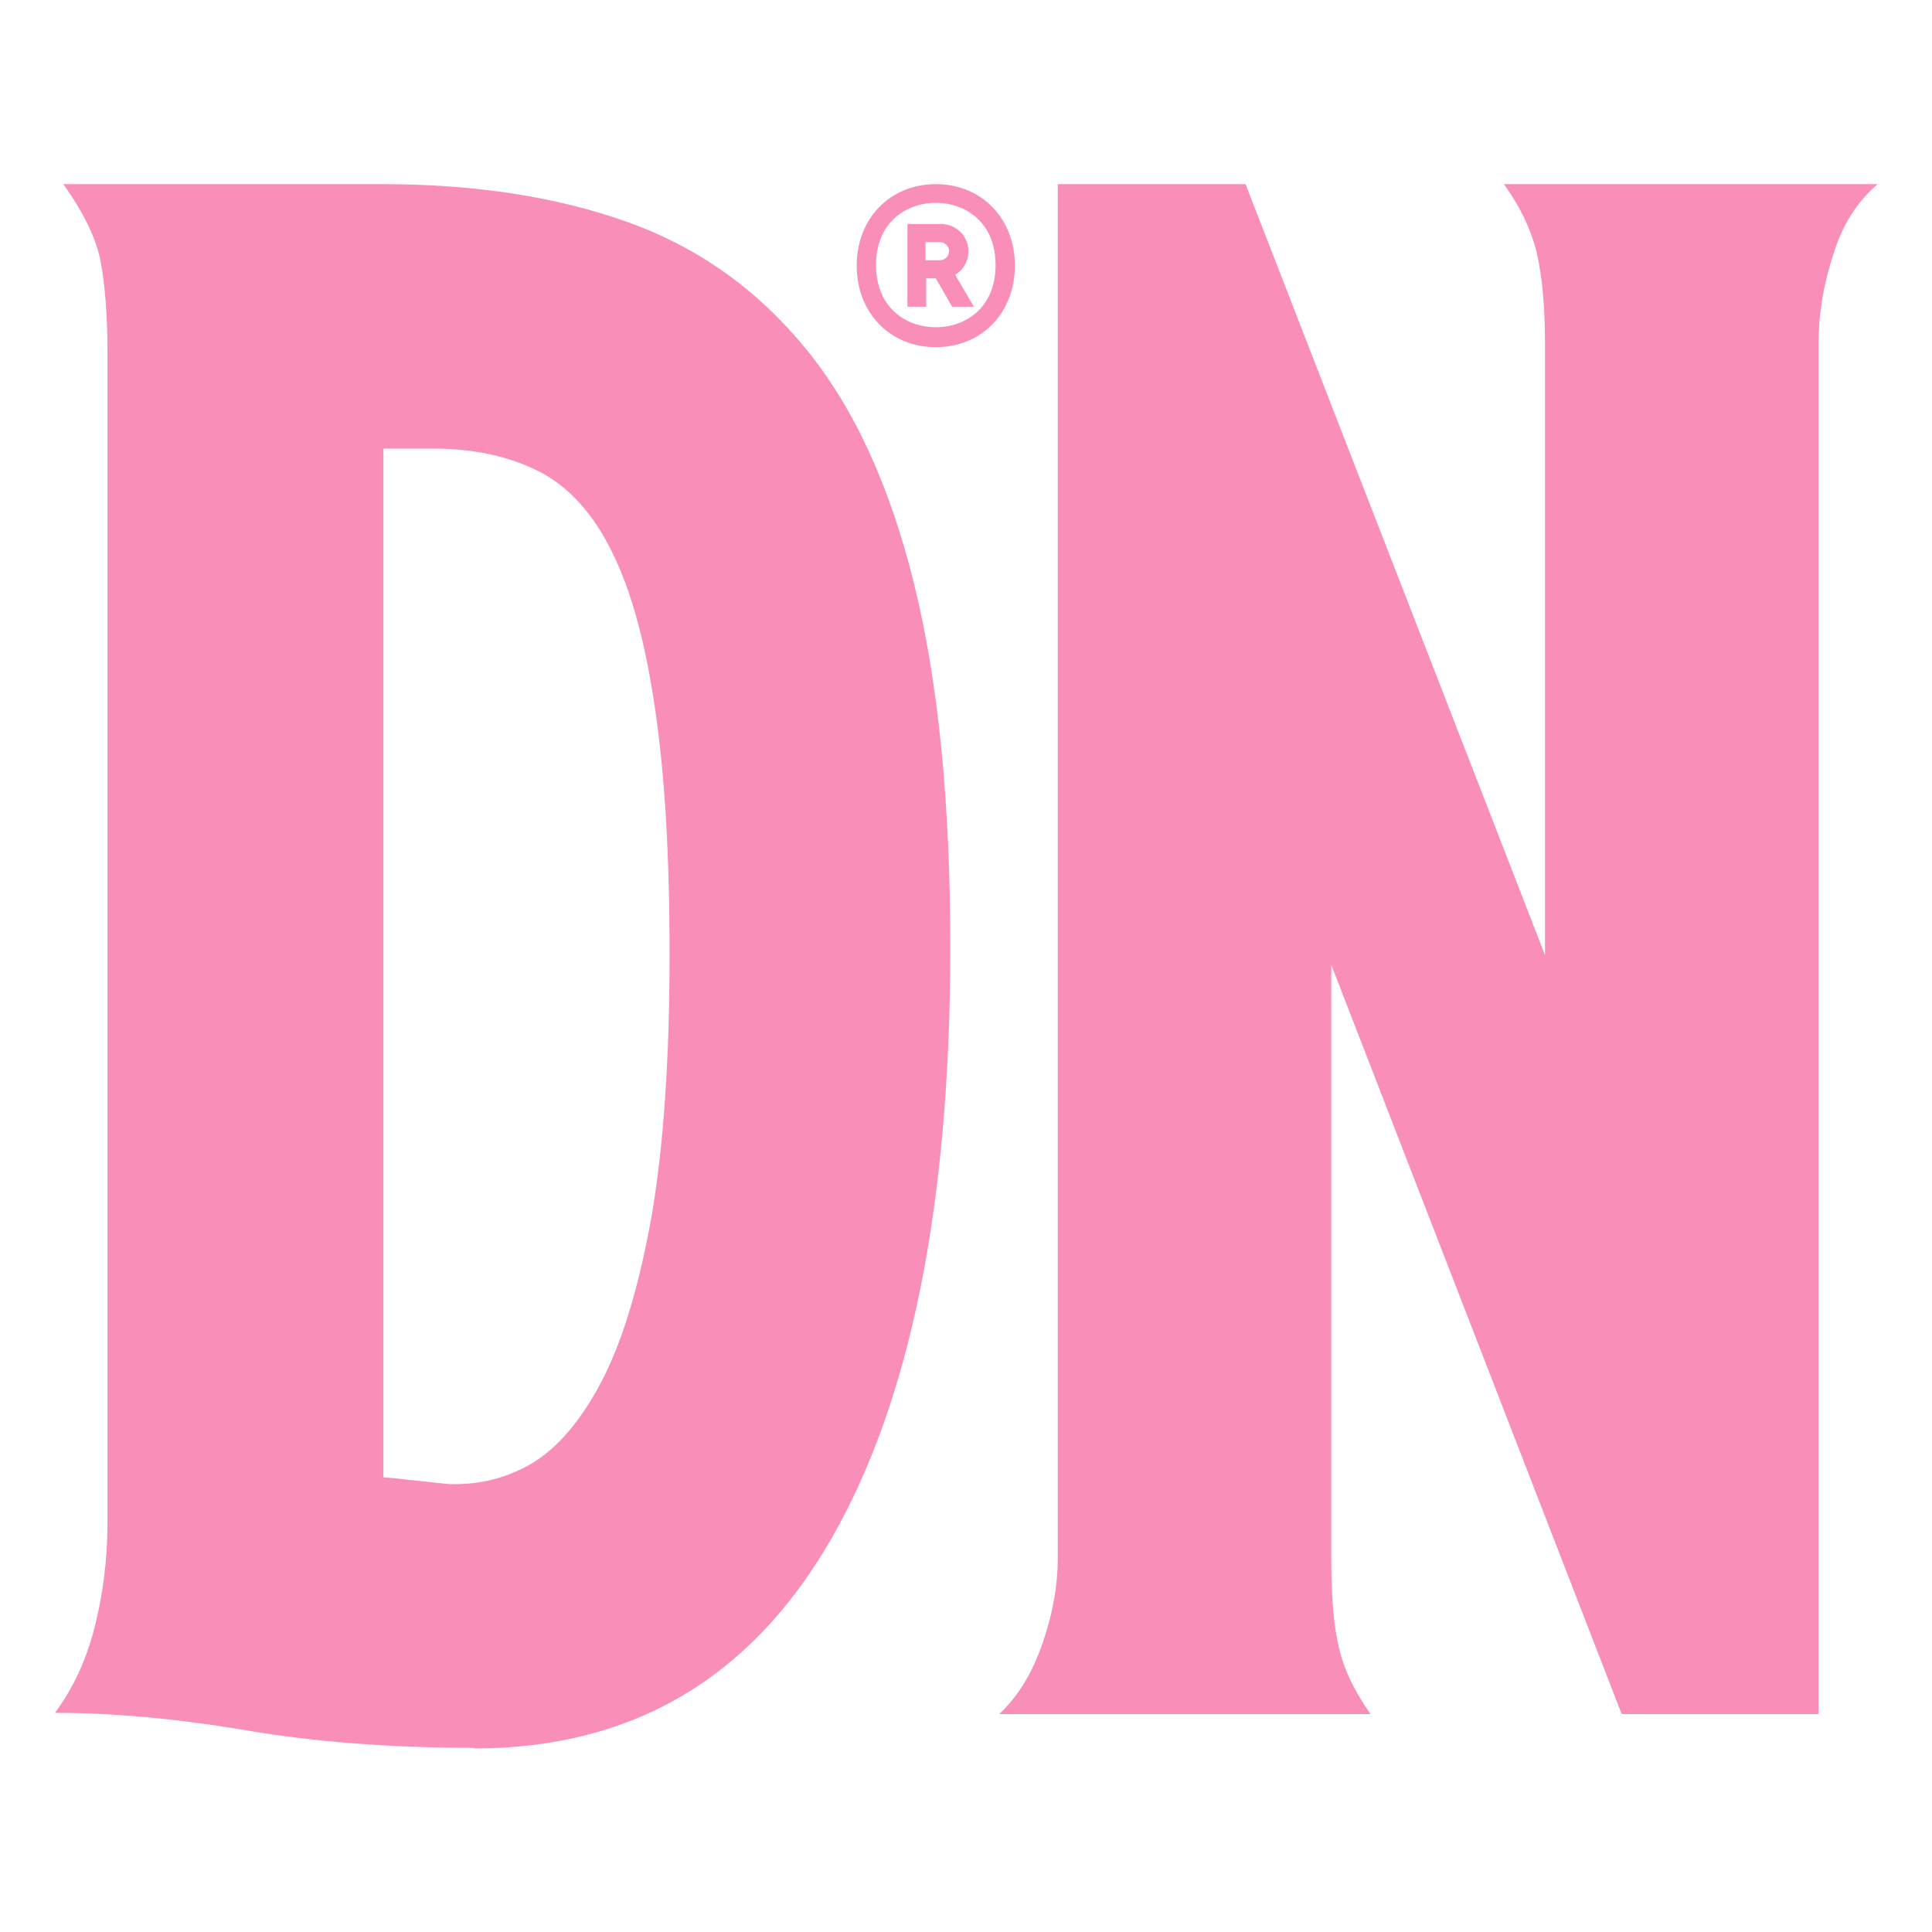 <svg viewBox="0 0 32 32" version="1.1" xmlns="http://www.w3.org/2000/svg" id="Livello_1">
  
  <defs>
    <style>
      .st0 {
        fill: #f98eb8;
      }
    </style>
  </defs>
  <path d="M6.34,24.47s.19.01.42.04c.23.02.45.05.67.07.51.02.98-.1,1.41-.36.43-.27.82-.74,1.16-1.41.34-.68.6-1.58.8-2.71.19-1.13.29-2.56.29-4.27s-.08-3-.24-4.09c-.16-1.09-.39-1.95-.71-2.59-.31-.64-.72-1.09-1.21-1.34-.49-.25-1.08-.38-1.75-.38h-.83v17.04ZM7.86,28.95c-1.4,0-2.66-.1-3.78-.29-1.12-.19-2.18-.29-3.17-.29.29-.39.51-.85.65-1.39.14-.54.22-1.13.22-1.75V5.83c0-.6-.04-1.1-.11-1.48-.07-.39-.28-.82-.62-1.3h5.28c1.54,0,2.9.21,4.07.63,1.17.42,2.15,1.12,2.95,2.1.8.98,1.39,2.27,1.79,3.89.4,1.62.6,3.62.6,6.01,0,4.27-.66,7.55-1.99,9.84-1.33,2.29-3.29,3.44-5.9,3.44" class="st0"></path>
  <path d="M17.52,3.05h3.11l4.96,12.77V5.69c0-.63-.05-1.13-.14-1.52-.1-.39-.28-.76-.54-1.12h6.19c-.34.29-.59.68-.74,1.18-.16.49-.24.98-.24,1.47v22.69h-3.26l-4.81-12.41v9.84c0,.63.04,1.12.13,1.48.08.36.26.72.52,1.09h-6.15c.31-.29.55-.68.72-1.18.17-.49.25-.96.25-1.39V3.05Z" class="st0"></path>
  <g>
    <path d="M15.5,5.42c-.49,0-.99-.32-.99-1.03s.5-1.03.99-1.03.99.32.99,1.03-.5,1.03-.99,1.03M15.5,3.05c-.76,0-1.31.57-1.31,1.35s.55,1.35,1.31,1.35,1.31-.57,1.31-1.35-.55-1.35-1.31-1.35" class="st0"></path>
    <path d="M15.57,4.31h-.24v-.3h.24c.08,0,.15.07.15.15s-.07.15-.15.15M16.04,4.16c0-.25-.2-.45-.46-.45h-.55v1.37h.31v-.47h.16l.27.47h.36l-.31-.53c.14-.08.22-.23.22-.39" class="st0"></path>
  </g>
</svg>